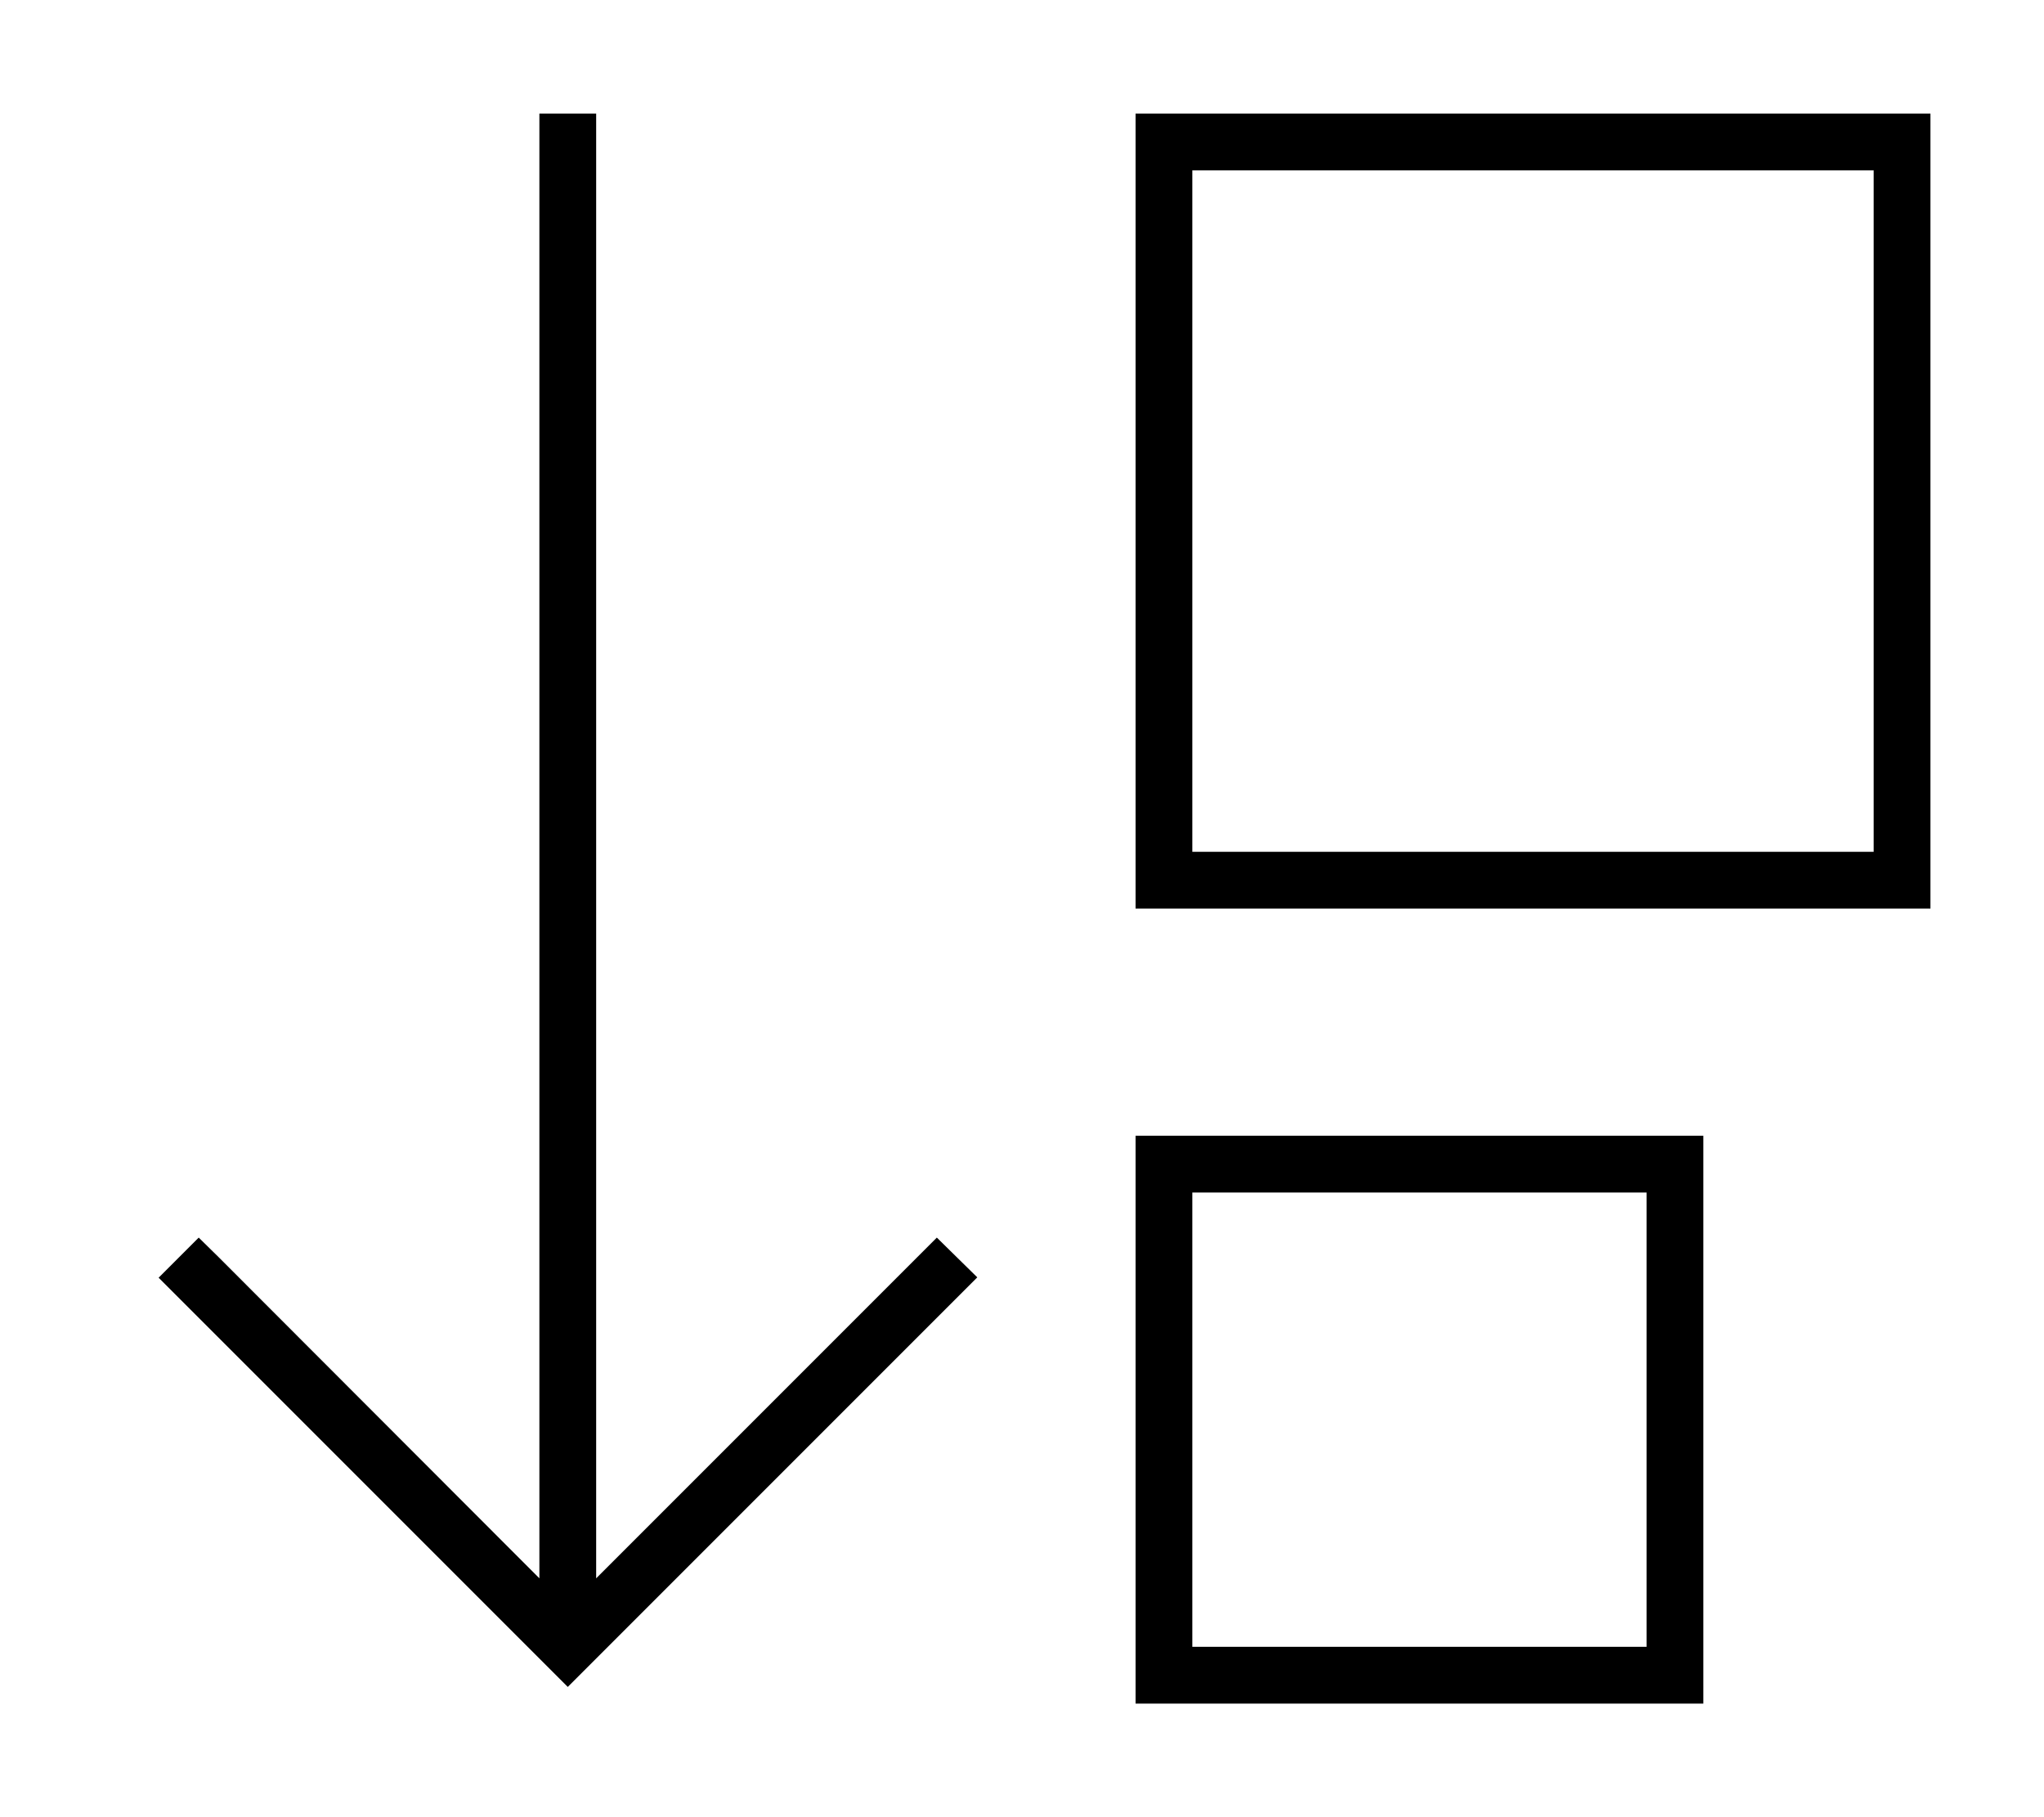 <svg xmlns="http://www.w3.org/2000/svg" viewBox="0 0 576 512"><!--! Font Awesome Pro 6.5.2 by @fontawesome - https://fontawesome.com License - https://fontawesome.com/license (Commercial License) Copyright 2024 Fonticons, Inc. --><path d="M160 475.3l5.7-5.7 104-104 5.7-5.7L264 348.7l-5.7 5.7L168 444.7V40 32H152v8V444.7L61.7 354.3 56 348.7 44.7 360l5.7 5.7 104 104 5.7 5.7zM336 320H320v16V464v16h16H464h16V464 336 320H464 336zm128 16V464H336V336H464zM320 32V48 240v16h16H528h16V240 48 32H528 336 320zM528 240H336V48H528V240z"/></svg>
